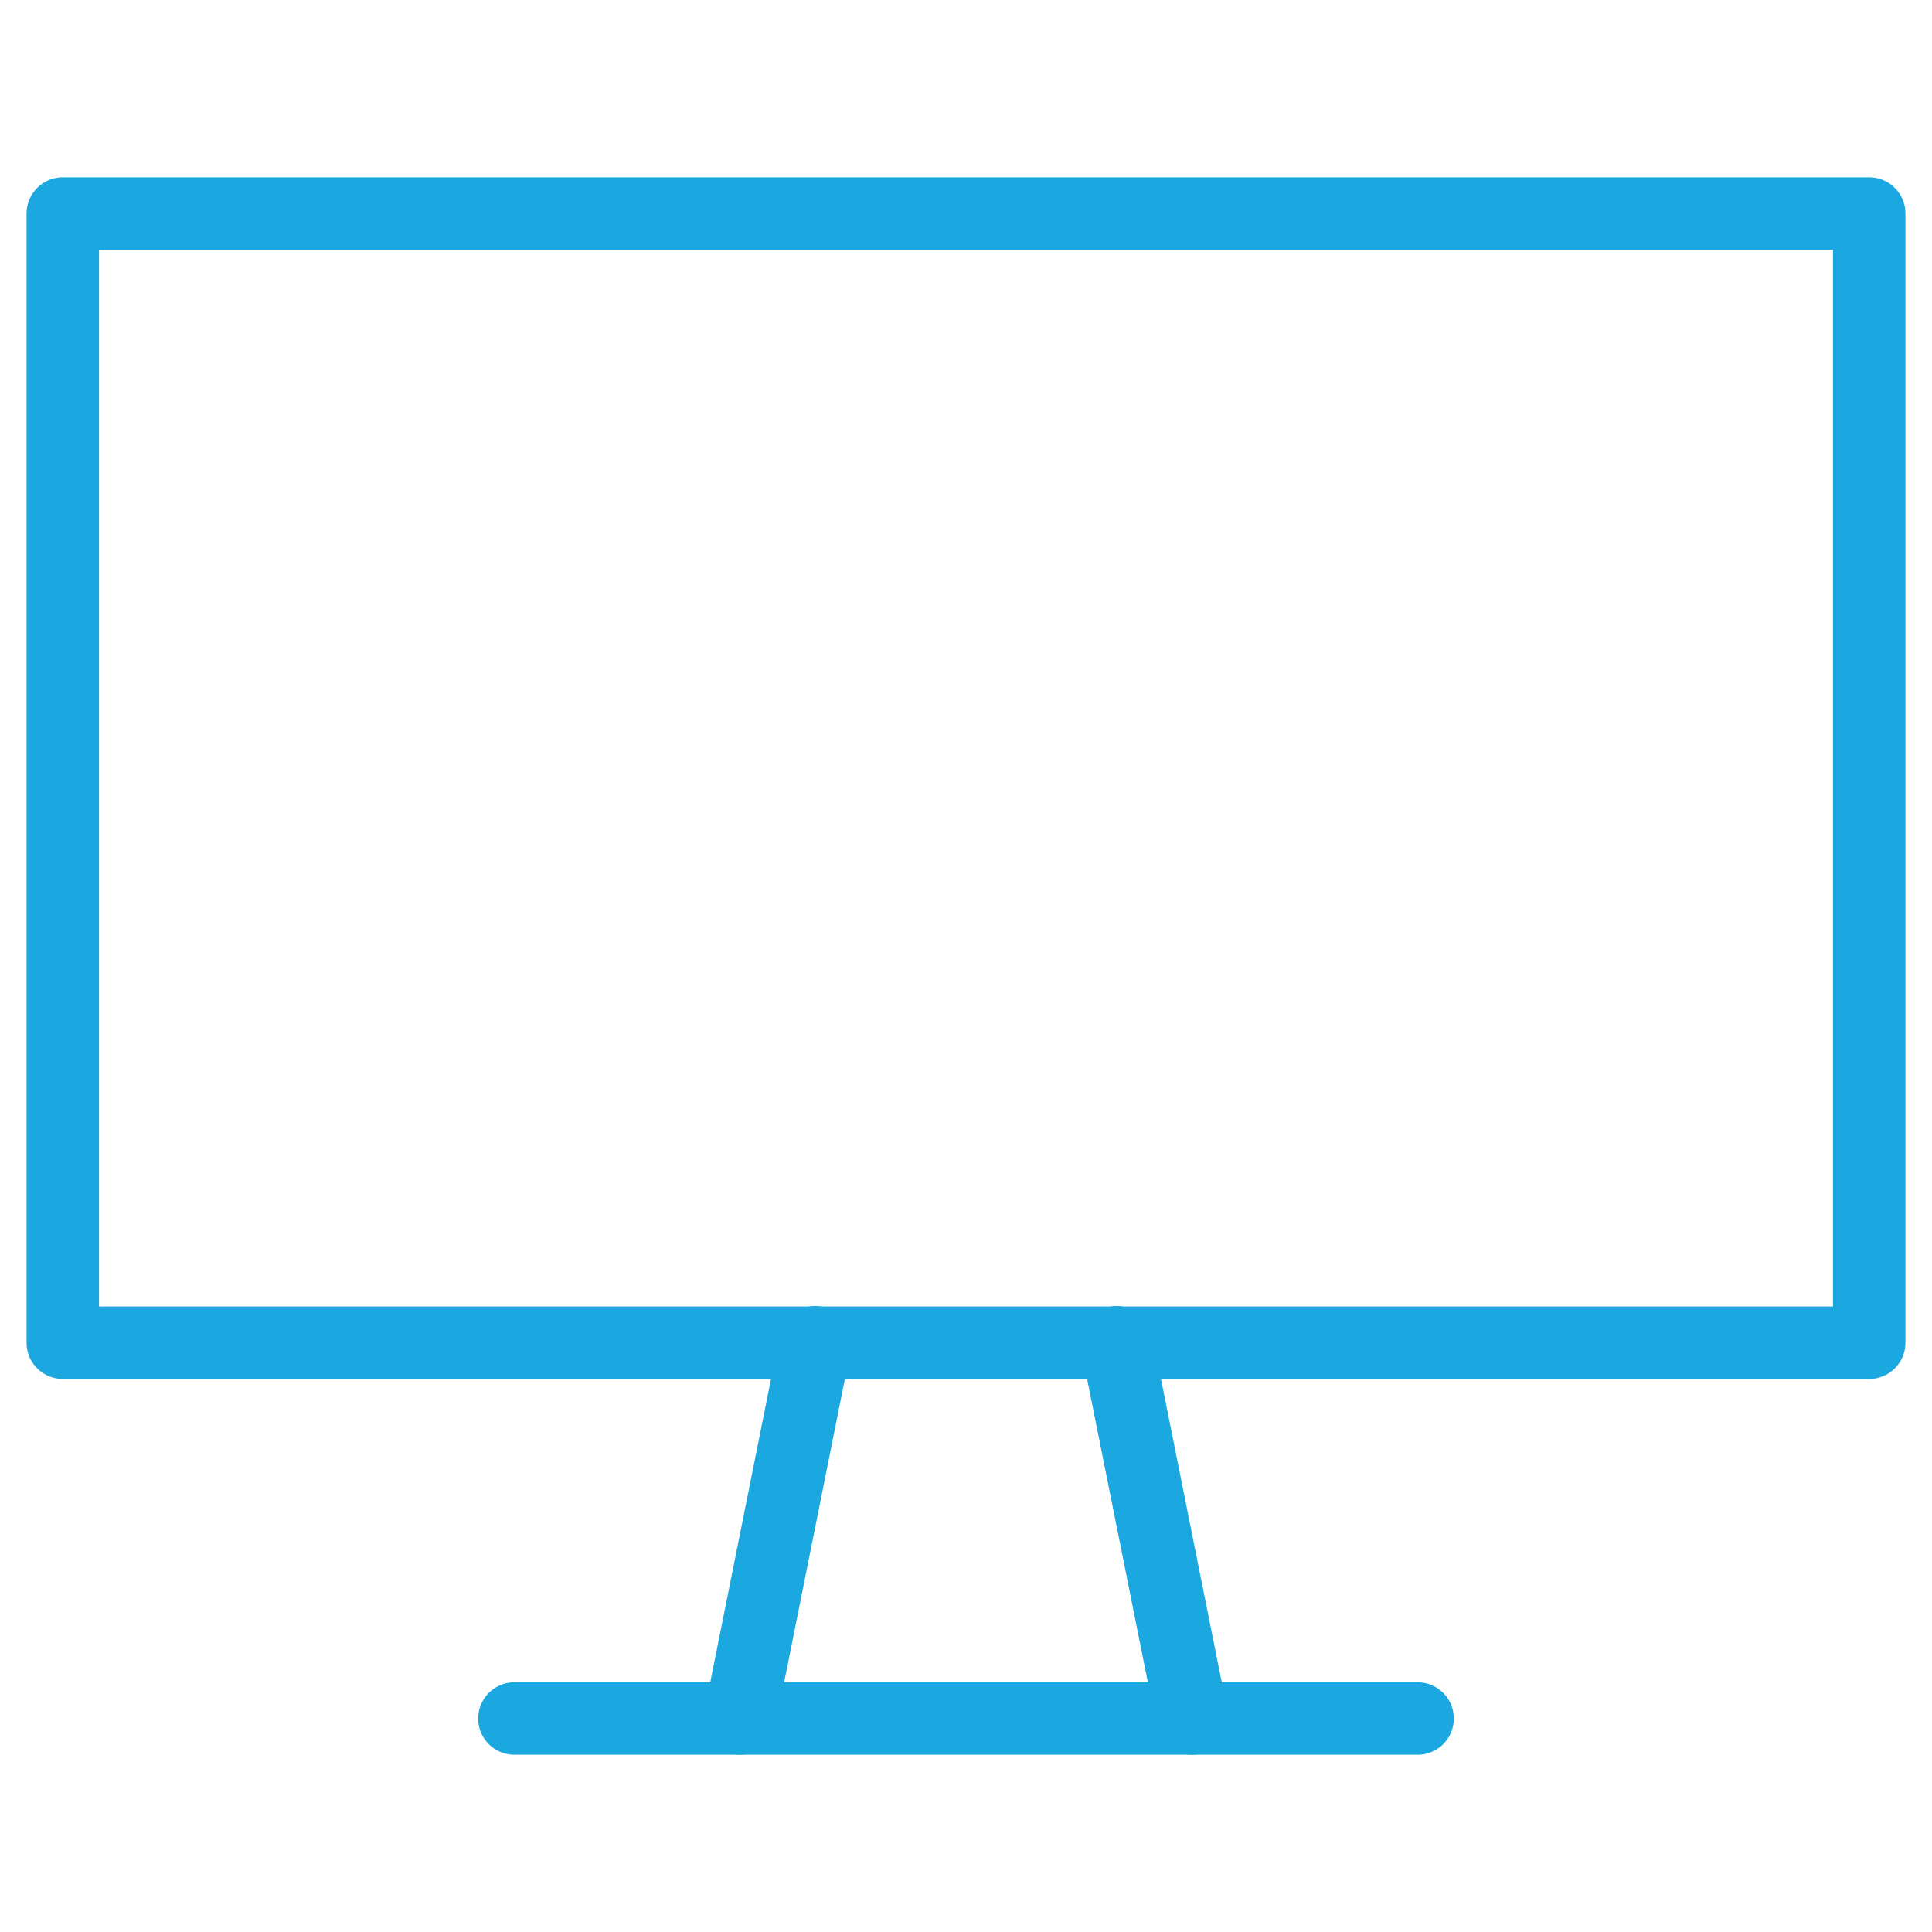 <?xml version="1.0" encoding="utf-8"?>
<!-- Generator: Adobe Illustrator 24.2.3, SVG Export Plug-In . SVG Version: 6.00 Build 0)  -->
<svg version="1.1" id="Layer_1" xmlns="http://www.w3.org/2000/svg" xmlns:xlink="http://www.w3.org/1999/xlink" x="0px" y="0px"
	 viewBox="0 0 40 40" style="enable-background:new 0 0 40 40;" xml:space="preserve">
<style type="text/css">
	.st0{fill:none;stroke:#1BA7E0;stroke-width:1.5;stroke-linecap:round;stroke-linejoin:round;stroke-miterlimit:10;}
	.st1{fill:none;stroke:#000000;stroke-miterlimit:10;}
	.st2{fill:none;stroke:#262626;stroke-width:1.5;stroke-miterlimit:10;}
	.st3{enable-background:new    ;}
	.st4{fill:#1BA7E0;}
	.st5{fill:none;stroke:#1BA7E0;stroke-width:1.5;}
	.st6{fill:#1BA7E0;stroke:#1BA7E0;stroke-width:0.25;}
	.st7{fill:#FFFFFF;}
	.st8{fill:#73D7FF;}
	.st9{fill:#003575;}
	.st10{fill:none;stroke:#1BA7E0;stroke-width:1.5;stroke-miterlimit:10;}
	.st11{fill:#58595B;}
	.st12{fill:none;stroke:#1BA7E0;stroke-width:1.5;stroke-linejoin:round;stroke-miterlimit:10;}
	.st13{fill:none;stroke:#1BA7E0;stroke-width:1.5;stroke-linecap:round;}
	.st14{fill:none;stroke:#1BA7E0;stroke-width:1.5;stroke-linecap:round;stroke-miterlimit:10;}
	.st15{fill:none;stroke:#1BA7E0;stroke-width:1.5;stroke-linejoin:round;}
	.st16{fill-rule:evenodd;clip-rule:evenodd;fill:#1BA7E0;}
	.st17{fill:#1BA7E0;stroke:#1BA7E0;stroke-width:0.5;stroke-miterlimit:10;}
</style>
<g>
	<rect x="1.3" y="4.42" class="st0" width="37.4" height="23.38"/>
	<line class="st0" x1="29.35" y1="35.58" x2="10.65" y2="35.58"/>
	<line class="st0" x1="23.12" y1="27.79" x2="24.68" y2="35.58"/>
	<line class="st0" x1="16.88" y1="27.79" x2="15.32" y2="35.58"/>
</g>
</svg>
